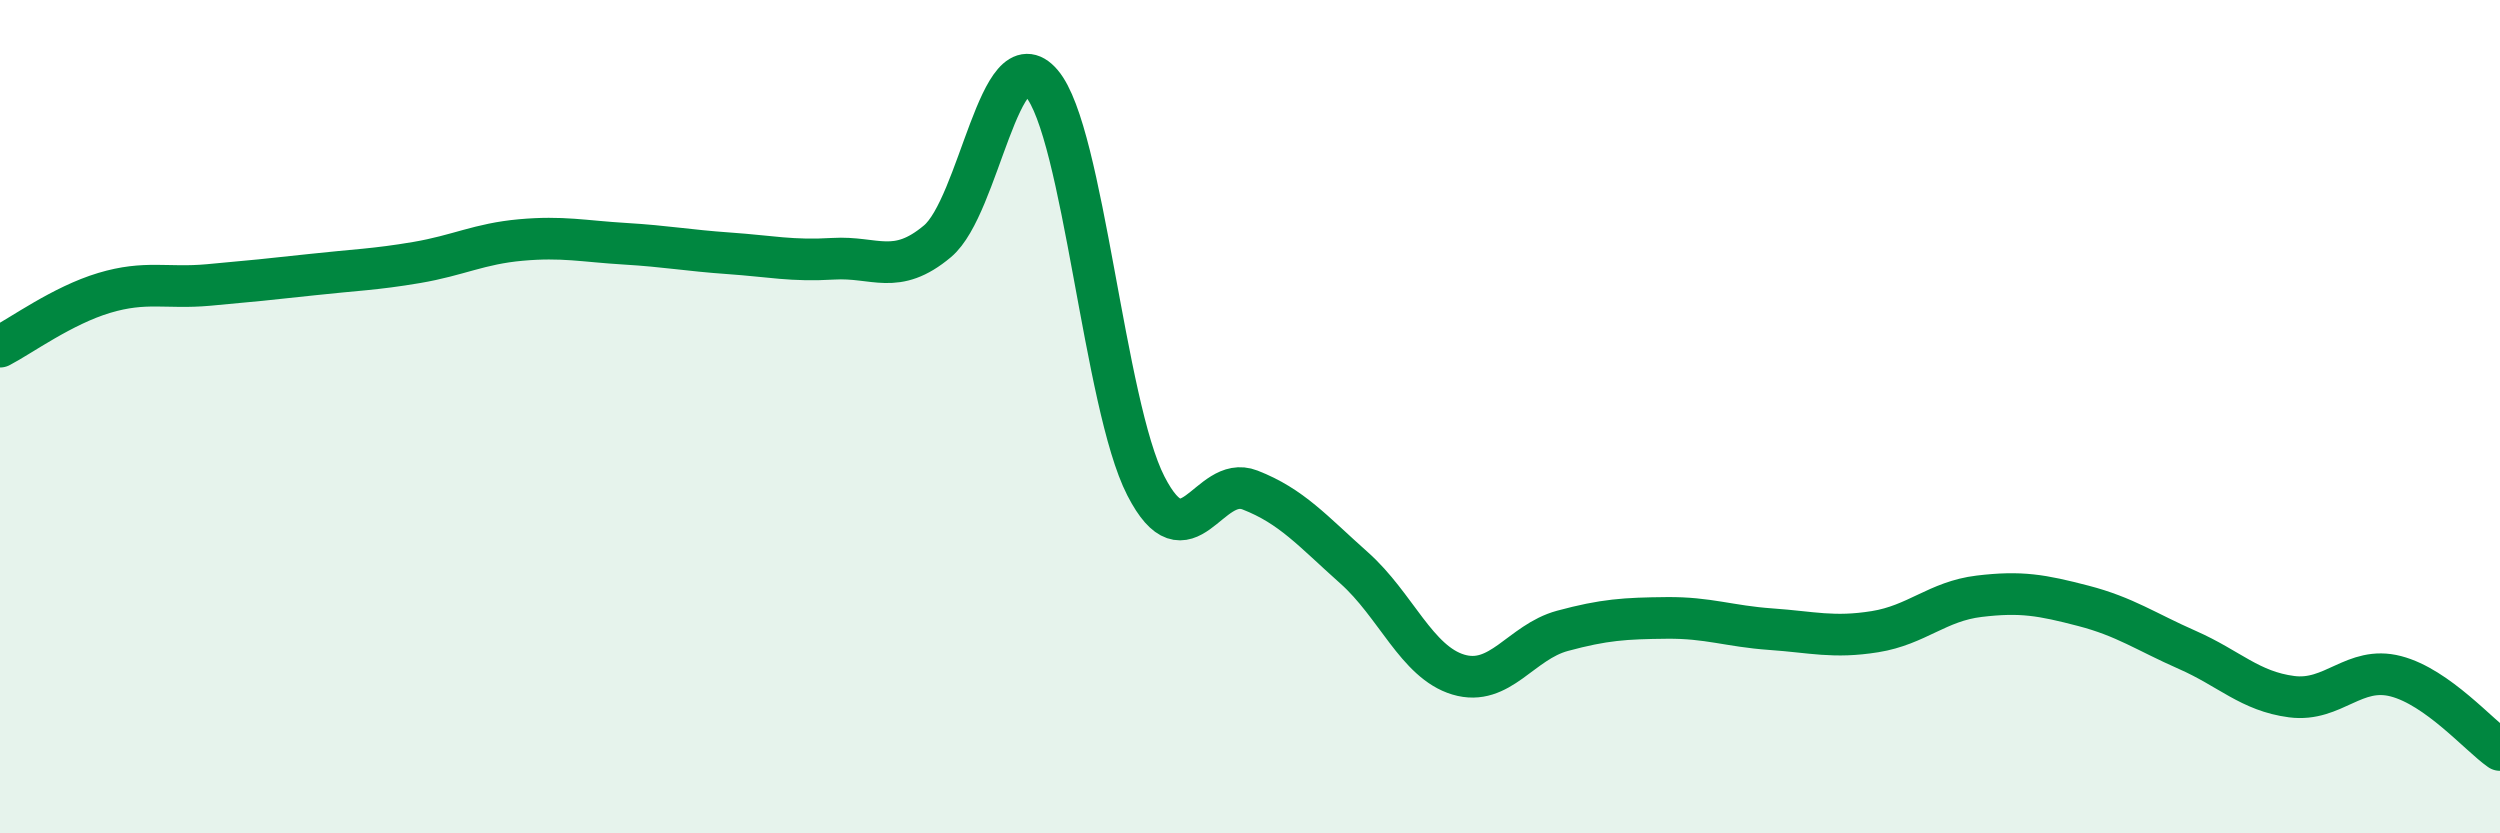 
    <svg width="60" height="20" viewBox="0 0 60 20" xmlns="http://www.w3.org/2000/svg">
      <path
        d="M 0,8.32 C 0.5,8.06 1.5,7.33 2.5,7.03 C 3.5,6.73 4,6.93 5,6.84 C 6,6.75 6.5,6.7 7.5,6.59 C 8.5,6.48 9,6.47 10,6.3 C 11,6.13 11.5,5.85 12.5,5.76 C 13.5,5.67 14,5.79 15,5.85 C 16,5.91 16.5,6.01 17.5,6.08 C 18.5,6.15 19,6.27 20,6.21 C 21,6.15 21.5,6.63 22.5,5.79 C 23.5,4.95 24,0.83 25,2 C 26,3.17 26.5,9.71 27.5,11.66 C 28.5,13.61 29,11.37 30,11.76 C 31,12.15 31.5,12.74 32.5,13.63 C 33.5,14.52 34,15.89 35,16.19 C 36,16.49 36.5,15.41 37.5,15.14 C 38.5,14.87 39,14.84 40,14.83 C 41,14.82 41.5,15.03 42.5,15.1 C 43.5,15.17 44,15.32 45,15.16 C 46,15 46.5,14.43 47.5,14.31 C 48.5,14.19 49,14.28 50,14.54 C 51,14.8 51.5,15.16 52.5,15.6 C 53.5,16.04 54,16.59 55,16.72 C 56,16.85 56.5,15.97 57.5,16.23 C 58.5,16.49 59.5,17.65 60,18L60 20L0 20Z"
        fill="#008740"
        opacity="0.1"
        stroke-linecap="round"
        stroke-linejoin="round"
      />
      <path
        d="M 0,8.32 C 0.5,8.06 1.5,7.33 2.5,7.03 C 3.5,6.73 4,6.93 5,6.84 C 6,6.75 6.5,6.7 7.5,6.59 C 8.5,6.48 9,6.47 10,6.3 C 11,6.13 11.5,5.85 12.5,5.76 C 13.5,5.67 14,5.79 15,5.85 C 16,5.91 16.5,6.01 17.5,6.08 C 18.5,6.15 19,6.27 20,6.21 C 21,6.15 21.5,6.63 22.5,5.79 C 23.5,4.95 24,0.83 25,2 C 26,3.17 26.5,9.71 27.5,11.66 C 28.5,13.61 29,11.37 30,11.76 C 31,12.15 31.5,12.74 32.5,13.63 C 33.5,14.52 34,15.89 35,16.19 C 36,16.49 36.5,15.41 37.5,15.14 C 38.5,14.87 39,14.84 40,14.83 C 41,14.82 41.5,15.03 42.5,15.1 C 43.5,15.17 44,15.32 45,15.16 C 46,15 46.5,14.43 47.5,14.31 C 48.5,14.19 49,14.28 50,14.54 C 51,14.8 51.5,15.16 52.5,15.6 C 53.5,16.04 54,16.59 55,16.72 C 56,16.85 56.5,15.97 57.5,16.23 C 58.5,16.49 59.5,17.65 60,18"
        stroke="#008740"
        stroke-width="1"
        fill="none"
        stroke-linecap="round"
        stroke-linejoin="round"
      />
    </svg>
  